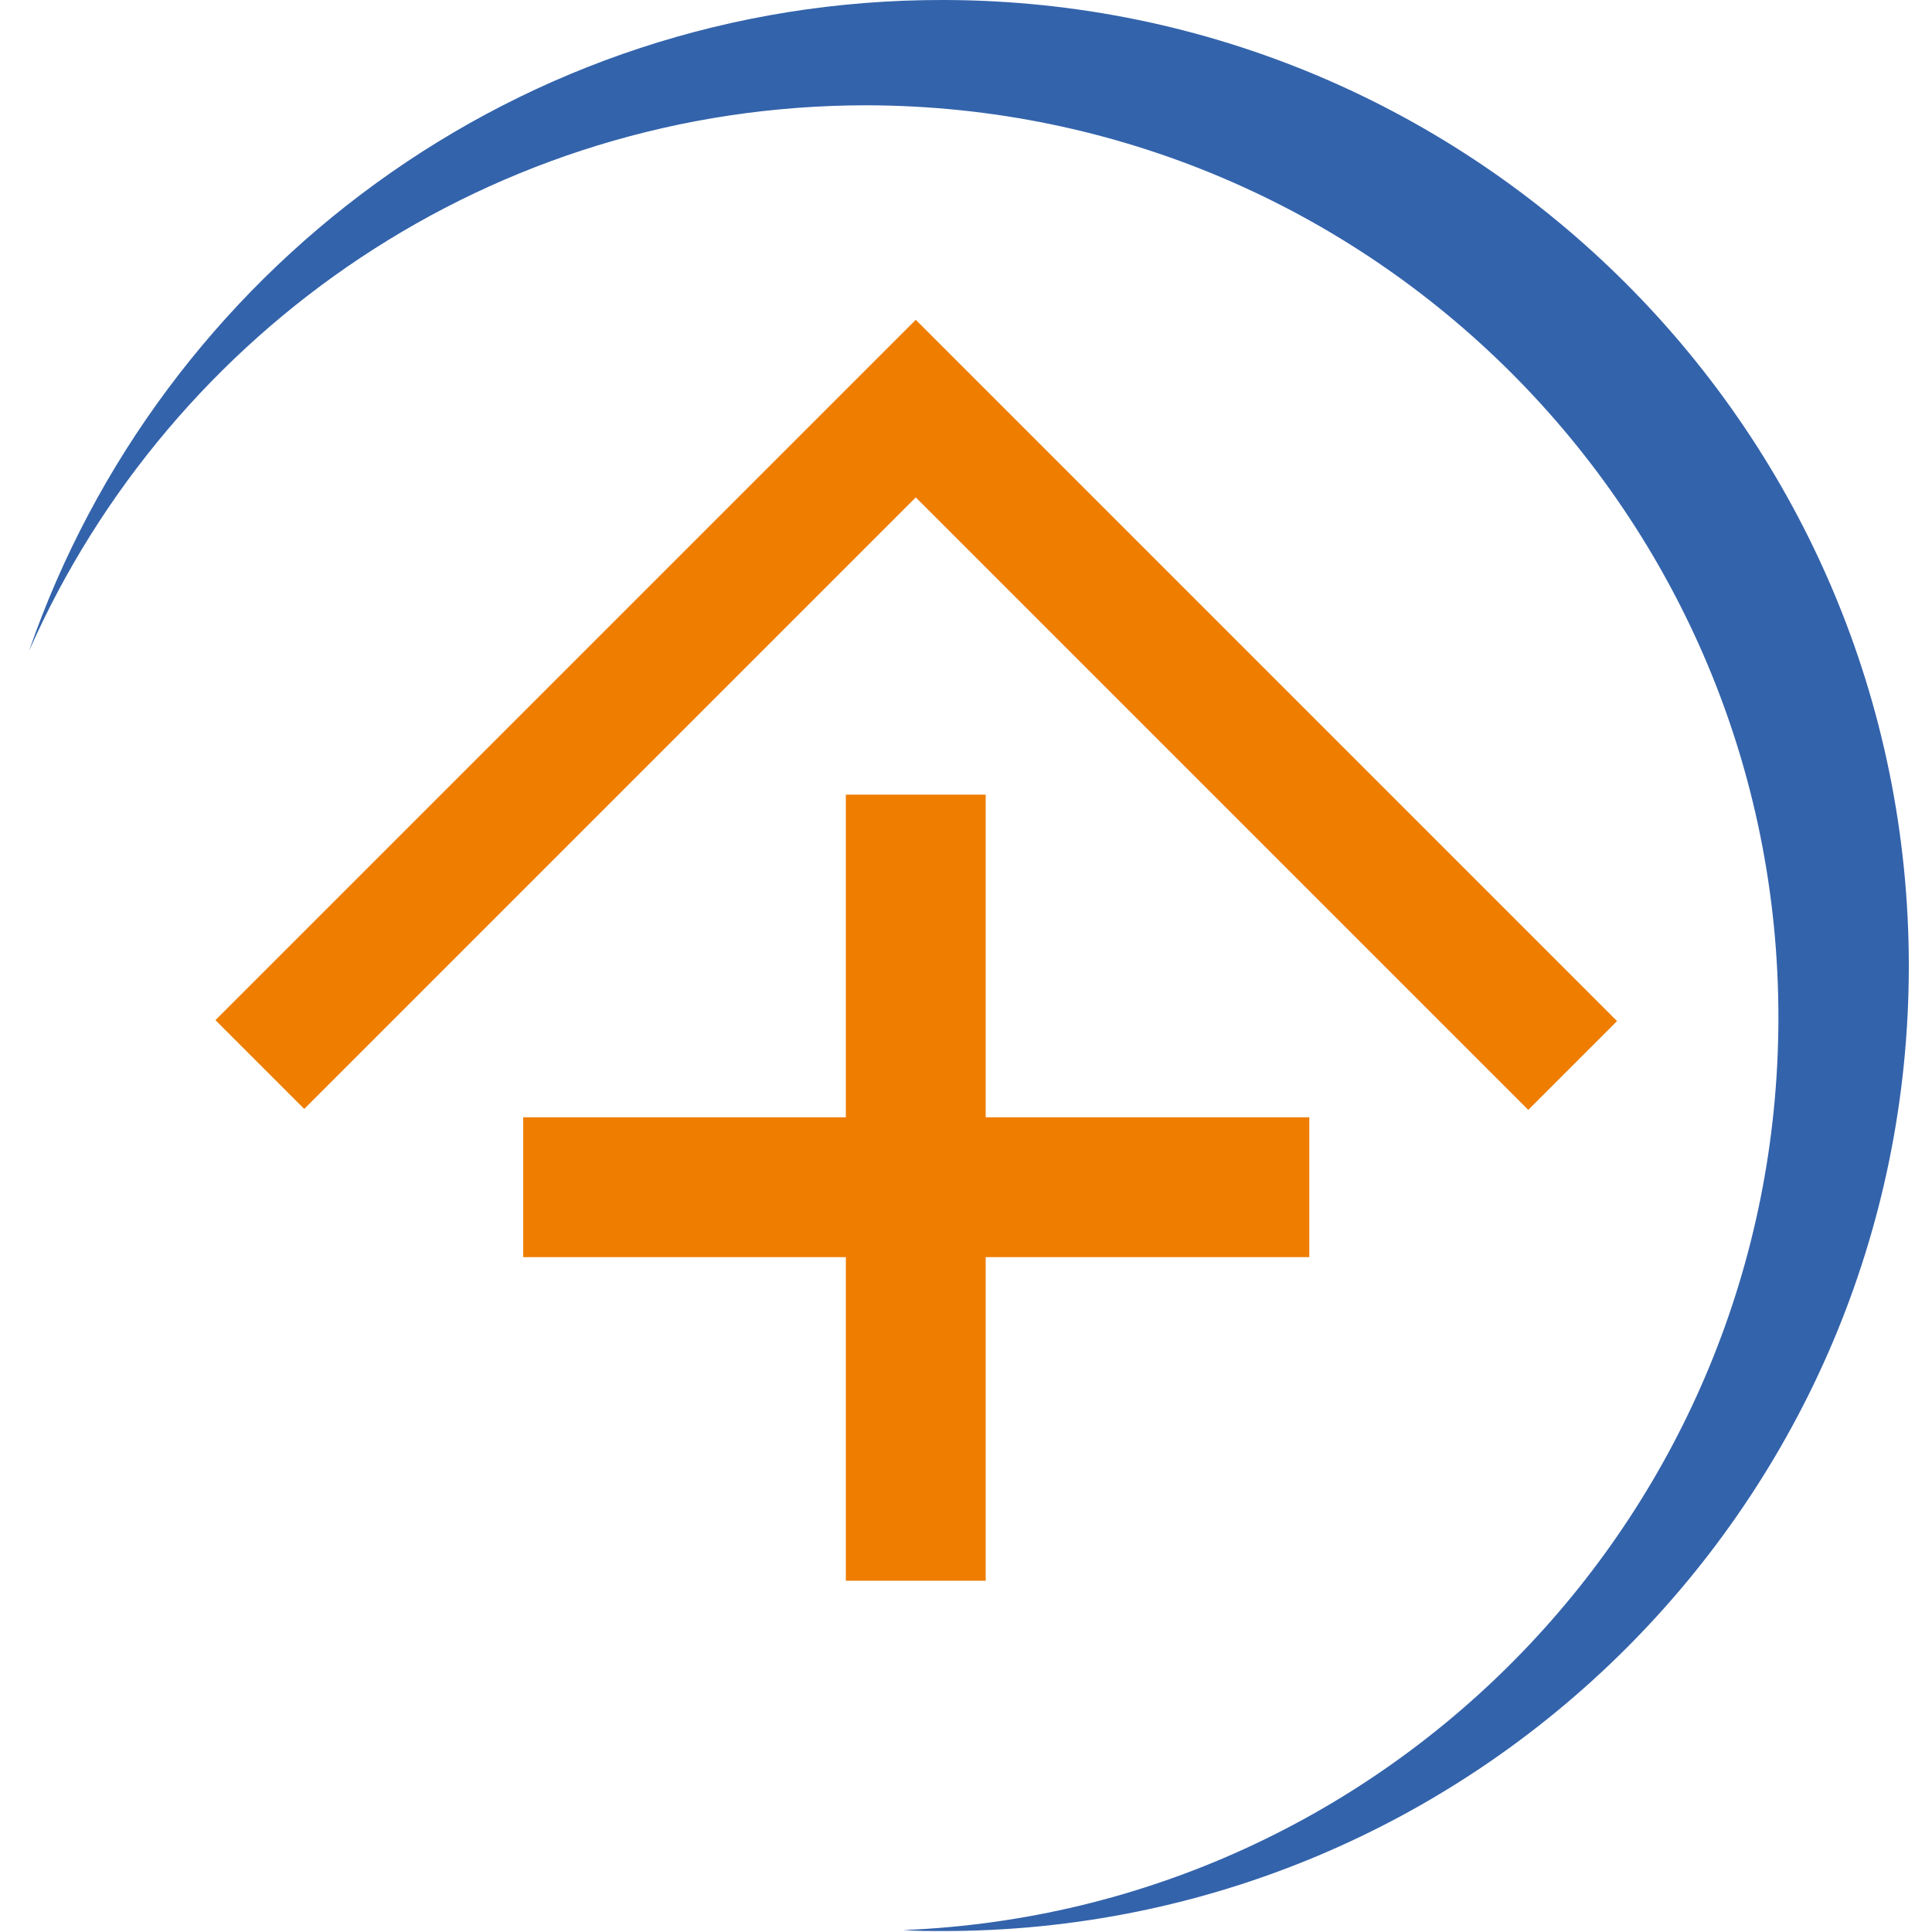 <?xml version="1.0" encoding="utf-8"?>
<!-- Generator: Adobe Illustrator 20.1.0, SVG Export Plug-In . SVG Version: 6.00 Build 0)  -->
<svg xmlns="http://www.w3.org/2000/svg" version="1.1" width="150" height="150"><svg xmlns:xlink="http://www.w3.org/1999/xlink" version="1.1" id="Ebene_1" x="0" y="0" viewBox="0 0 200 200" style="enable-background:new 0 0 200 200;" xml:space="preserve" width="150" height="150">
<style type="text/css">
	.st0{fill:#3363AB;}
	.st1{fill:#EE7D00;stroke:#EE7D00;stroke-width:4.476;stroke-miterlimit:10;}
	.st2{fill:none;stroke:#EE7D00;stroke-width:13;stroke-miterlimit:10;}
</style>
<g>
	<path class="st0" d="M97.7,0C53.8-0.1,16.6,28.1,3,67.4c14.7-33.3,48-56.5,86.7-56.5c52.2,0.1,94.5,42.4,94.4,94.6   c-0.1,50.9-40.3,92.3-90.6,94.3c1.3,0.1,2.7,0.1,4,0.1c55.2,0.1,100.1-44.6,100.1-99.9C197.6,44.9,152.9,0.1,97.7,0"/>
</g>
<rect x="89.8" y="84.5" class="st1" width="10" height="76.9"/>
<rect x="56.4" y="117.9" class="st1" width="76.9" height="10"/>
<polyline class="st2" points="26.9,110.2 94.8,42.3 162.8,110.3 "/>
</svg></svg>
